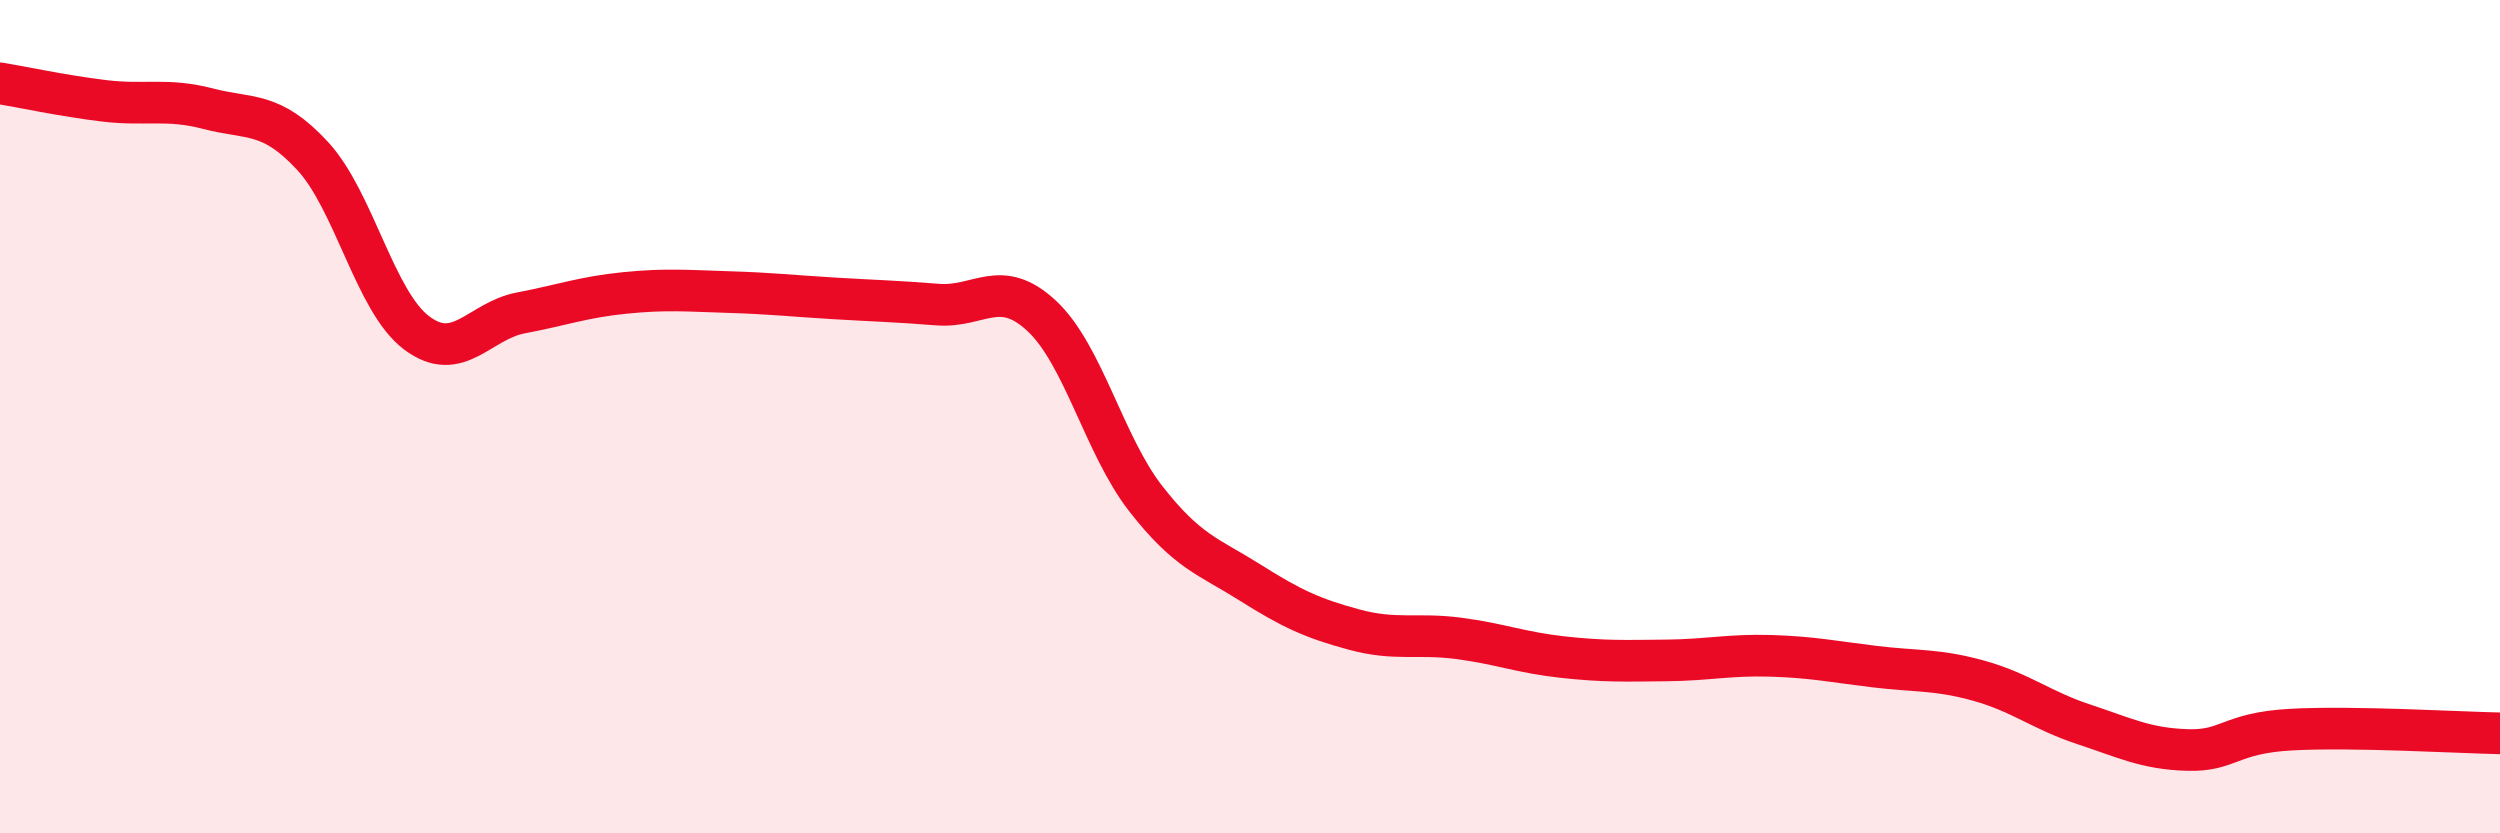 
    <svg width="60" height="20" viewBox="0 0 60 20" xmlns="http://www.w3.org/2000/svg">
      <path
        d="M 0,2 C 0.5,2.08 1.5,2.3 2.5,2.42 C 3.5,2.54 4,2.35 5,2.61 C 6,2.87 6.5,2.66 7.5,3.74 C 8.5,4.82 9,7.24 10,7.99 C 11,8.74 11.5,7.7 12.5,7.51 C 13.5,7.32 14,7.13 15,7.03 C 16,6.93 16.5,6.98 17.5,7.01 C 18.5,7.04 19,7.1 20,7.16 C 21,7.22 21.5,7.23 22.5,7.31 C 23.5,7.39 24,6.65 25,7.58 C 26,8.51 26.5,10.69 27.5,11.97 C 28.5,13.25 29,13.35 30,13.98 C 31,14.61 31.5,14.84 32.5,15.11 C 33.5,15.38 34,15.19 35,15.32 C 36,15.45 36.5,15.66 37.5,15.77 C 38.5,15.88 39,15.86 40,15.85 C 41,15.84 41.5,15.71 42.5,15.74 C 43.5,15.77 44,15.88 45,16 C 46,16.12 46.5,16.06 47.5,16.34 C 48.5,16.62 49,17.05 50,17.38 C 51,17.71 51.5,17.97 52.5,18 C 53.5,18.03 53.5,17.59 55,17.51 C 56.5,17.43 59,17.58 60,17.6L60 20L0 20Z"
        fill="#EB0A25"
        opacity="0.1"
        stroke-linecap="round"
        stroke-linejoin="round"
      />
      <path
        d="M 0,2 C 0.5,2.08 1.5,2.3 2.5,2.42 C 3.5,2.54 4,2.35 5,2.61 C 6,2.87 6.5,2.66 7.5,3.74 C 8.5,4.82 9,7.24 10,7.99 C 11,8.74 11.5,7.7 12.5,7.51 C 13.5,7.32 14,7.13 15,7.03 C 16,6.93 16.5,6.98 17.5,7.01 C 18.5,7.04 19,7.1 20,7.16 C 21,7.22 21.5,7.23 22.5,7.31 C 23.5,7.39 24,6.65 25,7.58 C 26,8.51 26.5,10.69 27.5,11.97 C 28.5,13.25 29,13.35 30,13.98 C 31,14.61 31.5,14.84 32.5,15.11 C 33.5,15.38 34,15.19 35,15.32 C 36,15.45 36.5,15.66 37.5,15.77 C 38.5,15.88 39,15.86 40,15.85 C 41,15.84 41.5,15.71 42.5,15.74 C 43.5,15.77 44,15.88 45,16 C 46,16.12 46.5,16.06 47.5,16.34 C 48.5,16.62 49,17.05 50,17.38 C 51,17.71 51.5,17.97 52.5,18 C 53.5,18.03 53.5,17.59 55,17.51 C 56.5,17.43 59,17.58 60,17.6"
        stroke="#EB0A25"
        stroke-width="1"
        fill="none"
        stroke-linecap="round"
        stroke-linejoin="round"
      />
    </svg>
  